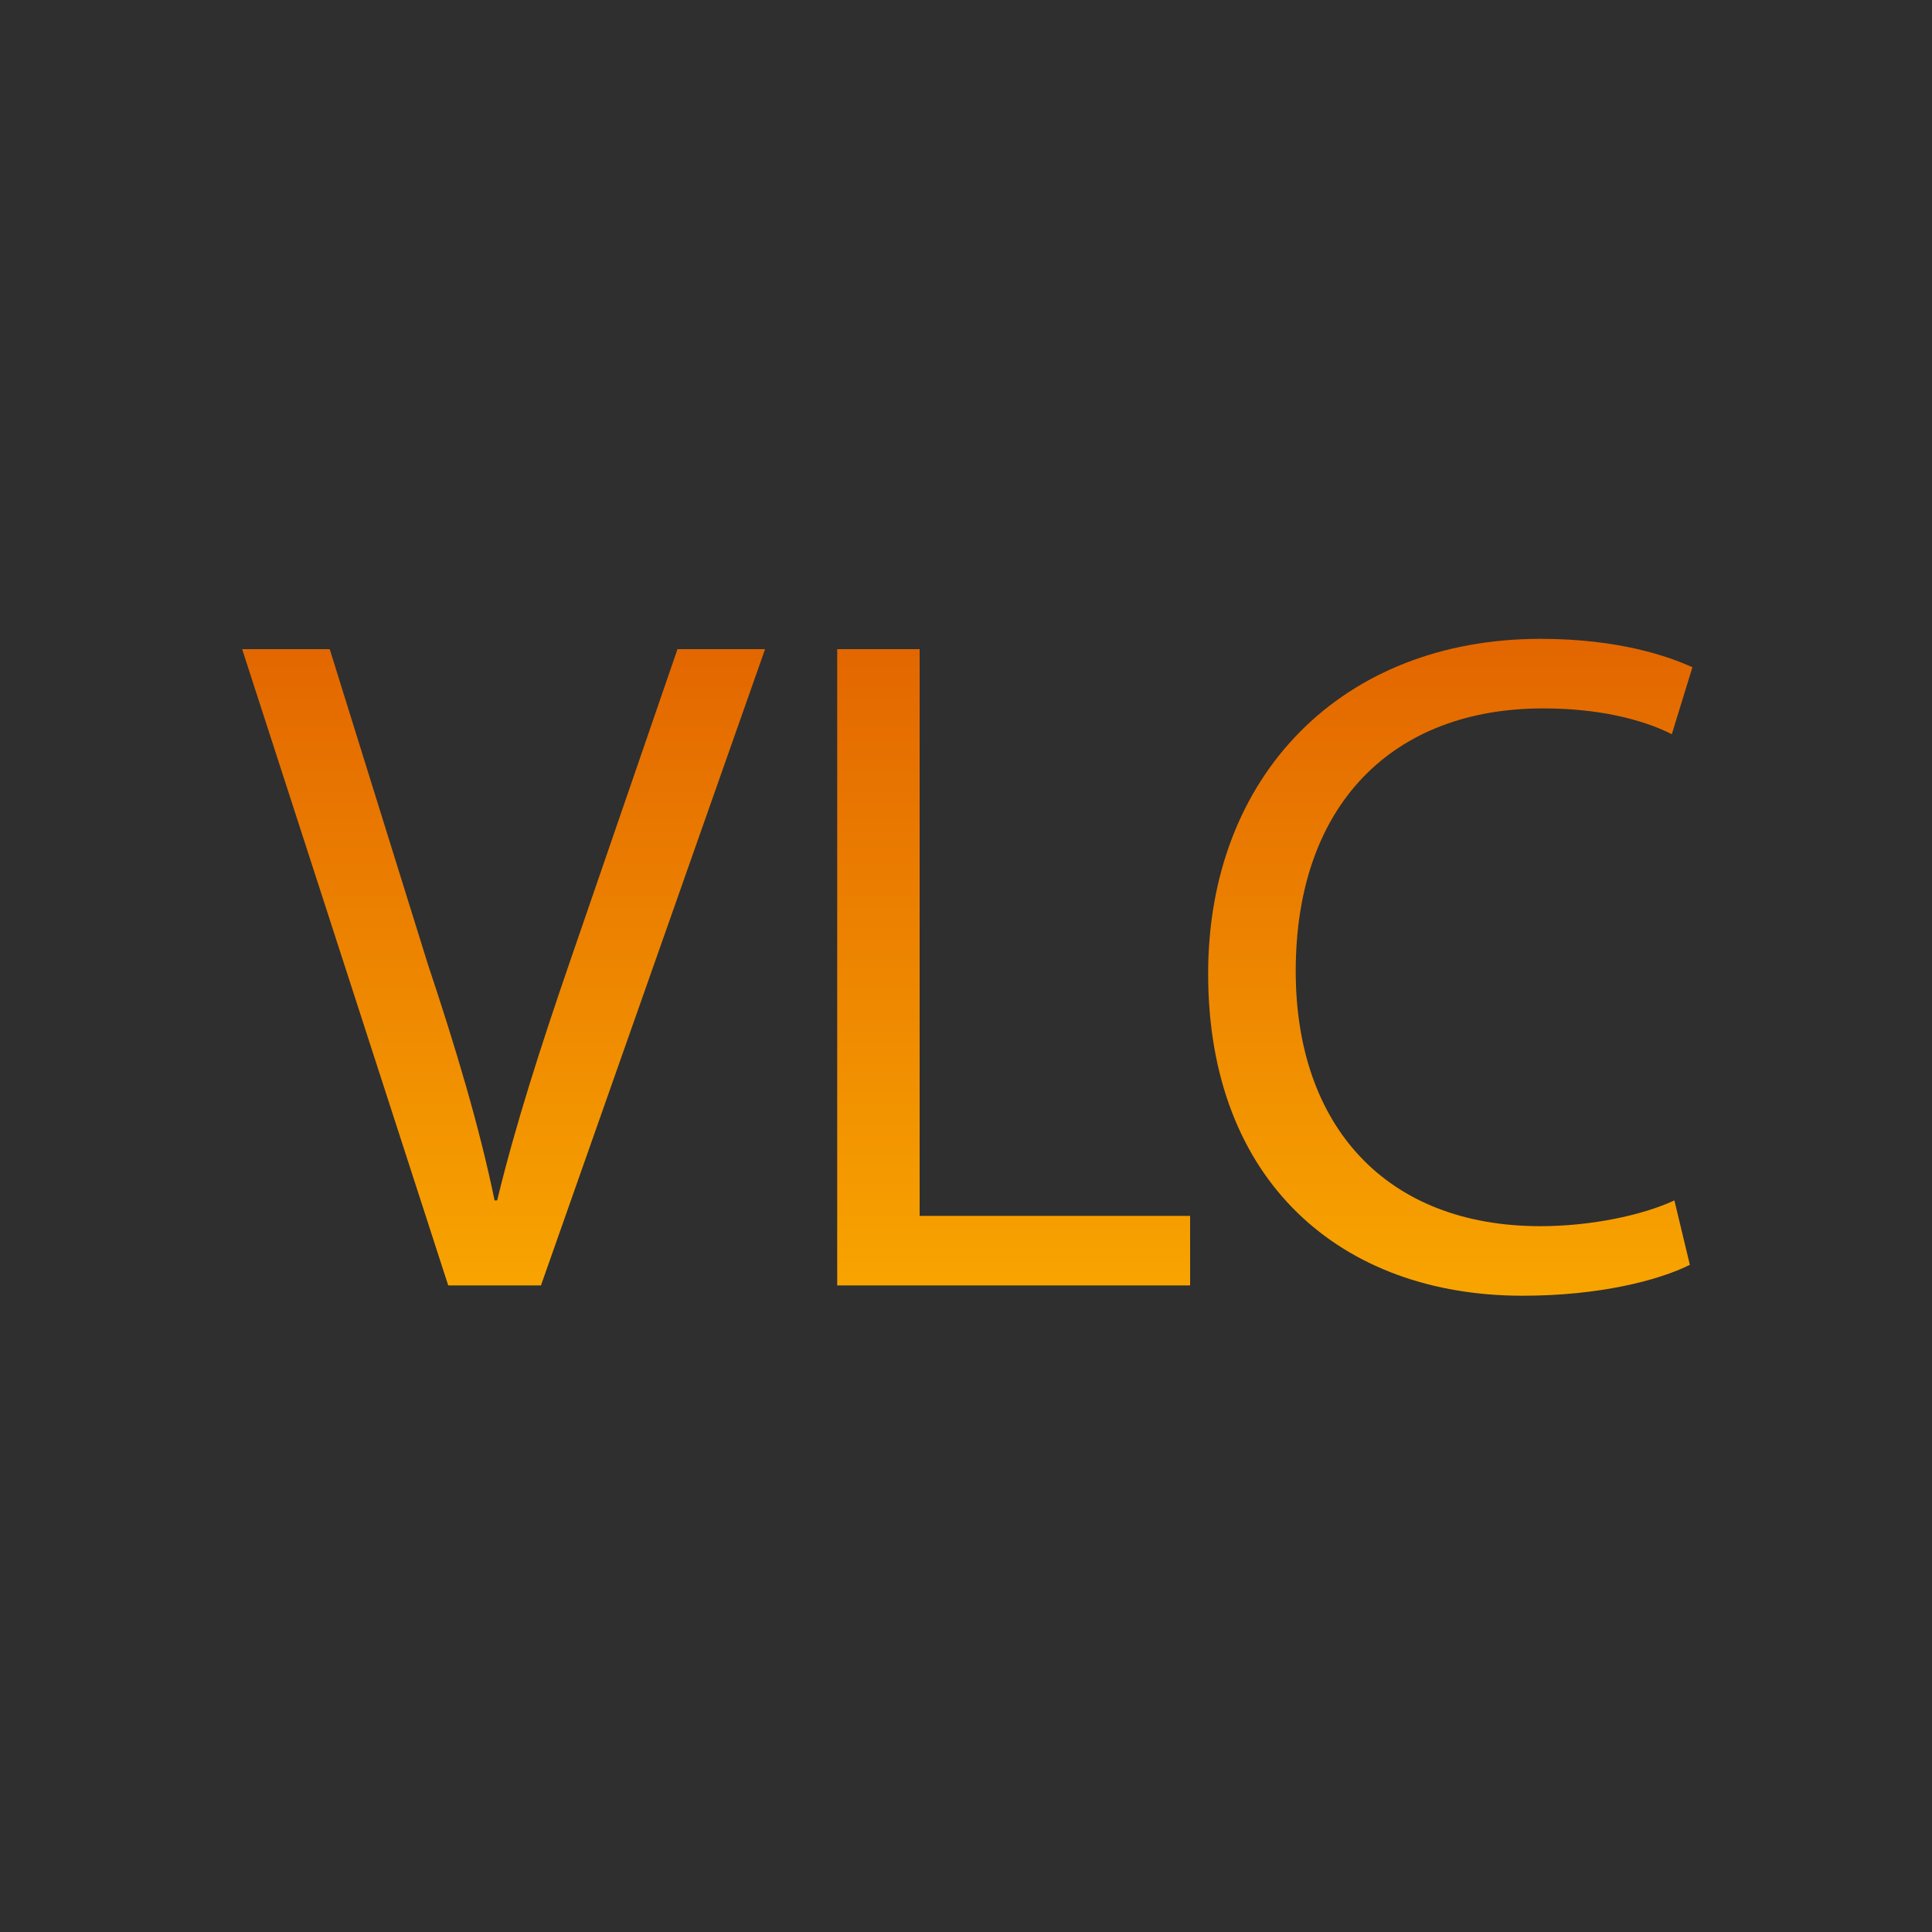 <?xml version="1.0" encoding="utf-8"?>
<!-- Generator: Adobe Illustrator 25.2.1, SVG Export Plug-In . SVG Version: 6.00 Build 0)  -->
<svg version="1.1" id="Layer_1" xmlns="http://www.w3.org/2000/svg" xmlns:xlink="http://www.w3.org/1999/xlink" x="0px" y="0px"
	 viewBox="0 0 75 75" style="enable-background:new 0 0 75 75;" xml:space="preserve">
<style type="text/css">
	.st0{fill:#2F2F2F;}
	.st1{fill:url(#SVGID_1_);}
	.st2{fill:url(#SVGID_2_);}
	.st3{fill:url(#SVGID_3_);}
</style>
<g>
	<g id="BG">
		<rect class="st0" width="75" height="75"/>
	</g>
	<g>
		
			<linearGradient id="SVGID_1_" gradientUnits="userSpaceOnUse" x1="19.592" y1="52.958" x2="19.592" y2="18.49" gradientTransform="matrix(1 0 0 -1 0 77)">
			<stop  offset="0" style="stop-color:#E26400"/>
			<stop  offset="1" style="stop-color:#FFB900"/>
		</linearGradient>
		<path class="st1" d="M17.4,49.9L9.4,25.2h3.4l3.8,12.2c1.1,3.3,2,6.3,2.6,9.2h0.1c0.7-2.9,1.7-6,2.8-9.2l4.2-12.2h3.4L21,49.9
			H17.4z"/>
		
			<linearGradient id="SVGID_2_" gradientUnits="userSpaceOnUse" x1="39.331" y1="52.958" x2="39.331" y2="18.49" gradientTransform="matrix(1 0 0 -1 0 77)">
			<stop  offset="0" style="stop-color:#E26400"/>
			<stop  offset="1" style="stop-color:#FFB900"/>
		</linearGradient>
		<path class="st2" d="M32.5,25.2h3.2v22h10.5v2.7H32.5V25.2z"/>
		
			<linearGradient id="SVGID_3_" gradientUnits="userSpaceOnUse" x1="56.232" y1="52.958" x2="56.232" y2="18.49" gradientTransform="matrix(1 0 0 -1 0 77)">
			<stop  offset="0" style="stop-color:#E26400"/>
			<stop  offset="1" style="stop-color:#FFB900"/>
		</linearGradient>
		<path class="st3" d="M65.6,49.1c-1.2,0.6-3.5,1.2-6.5,1.2c-7,0-12.2-4.4-12.2-12.5c0-7.7,5.2-13,12.9-13c3.1,0,5,0.7,5.9,1.1
			l-0.8,2.6c-1.2-0.6-2.9-1-5-1c-5.8,0-9.6,3.7-9.6,10.2c0,6,3.5,9.9,9.5,9.9c1.9,0,3.9-0.4,5.2-1L65.6,49.1z"/>
	</g>
</g>
</svg>
